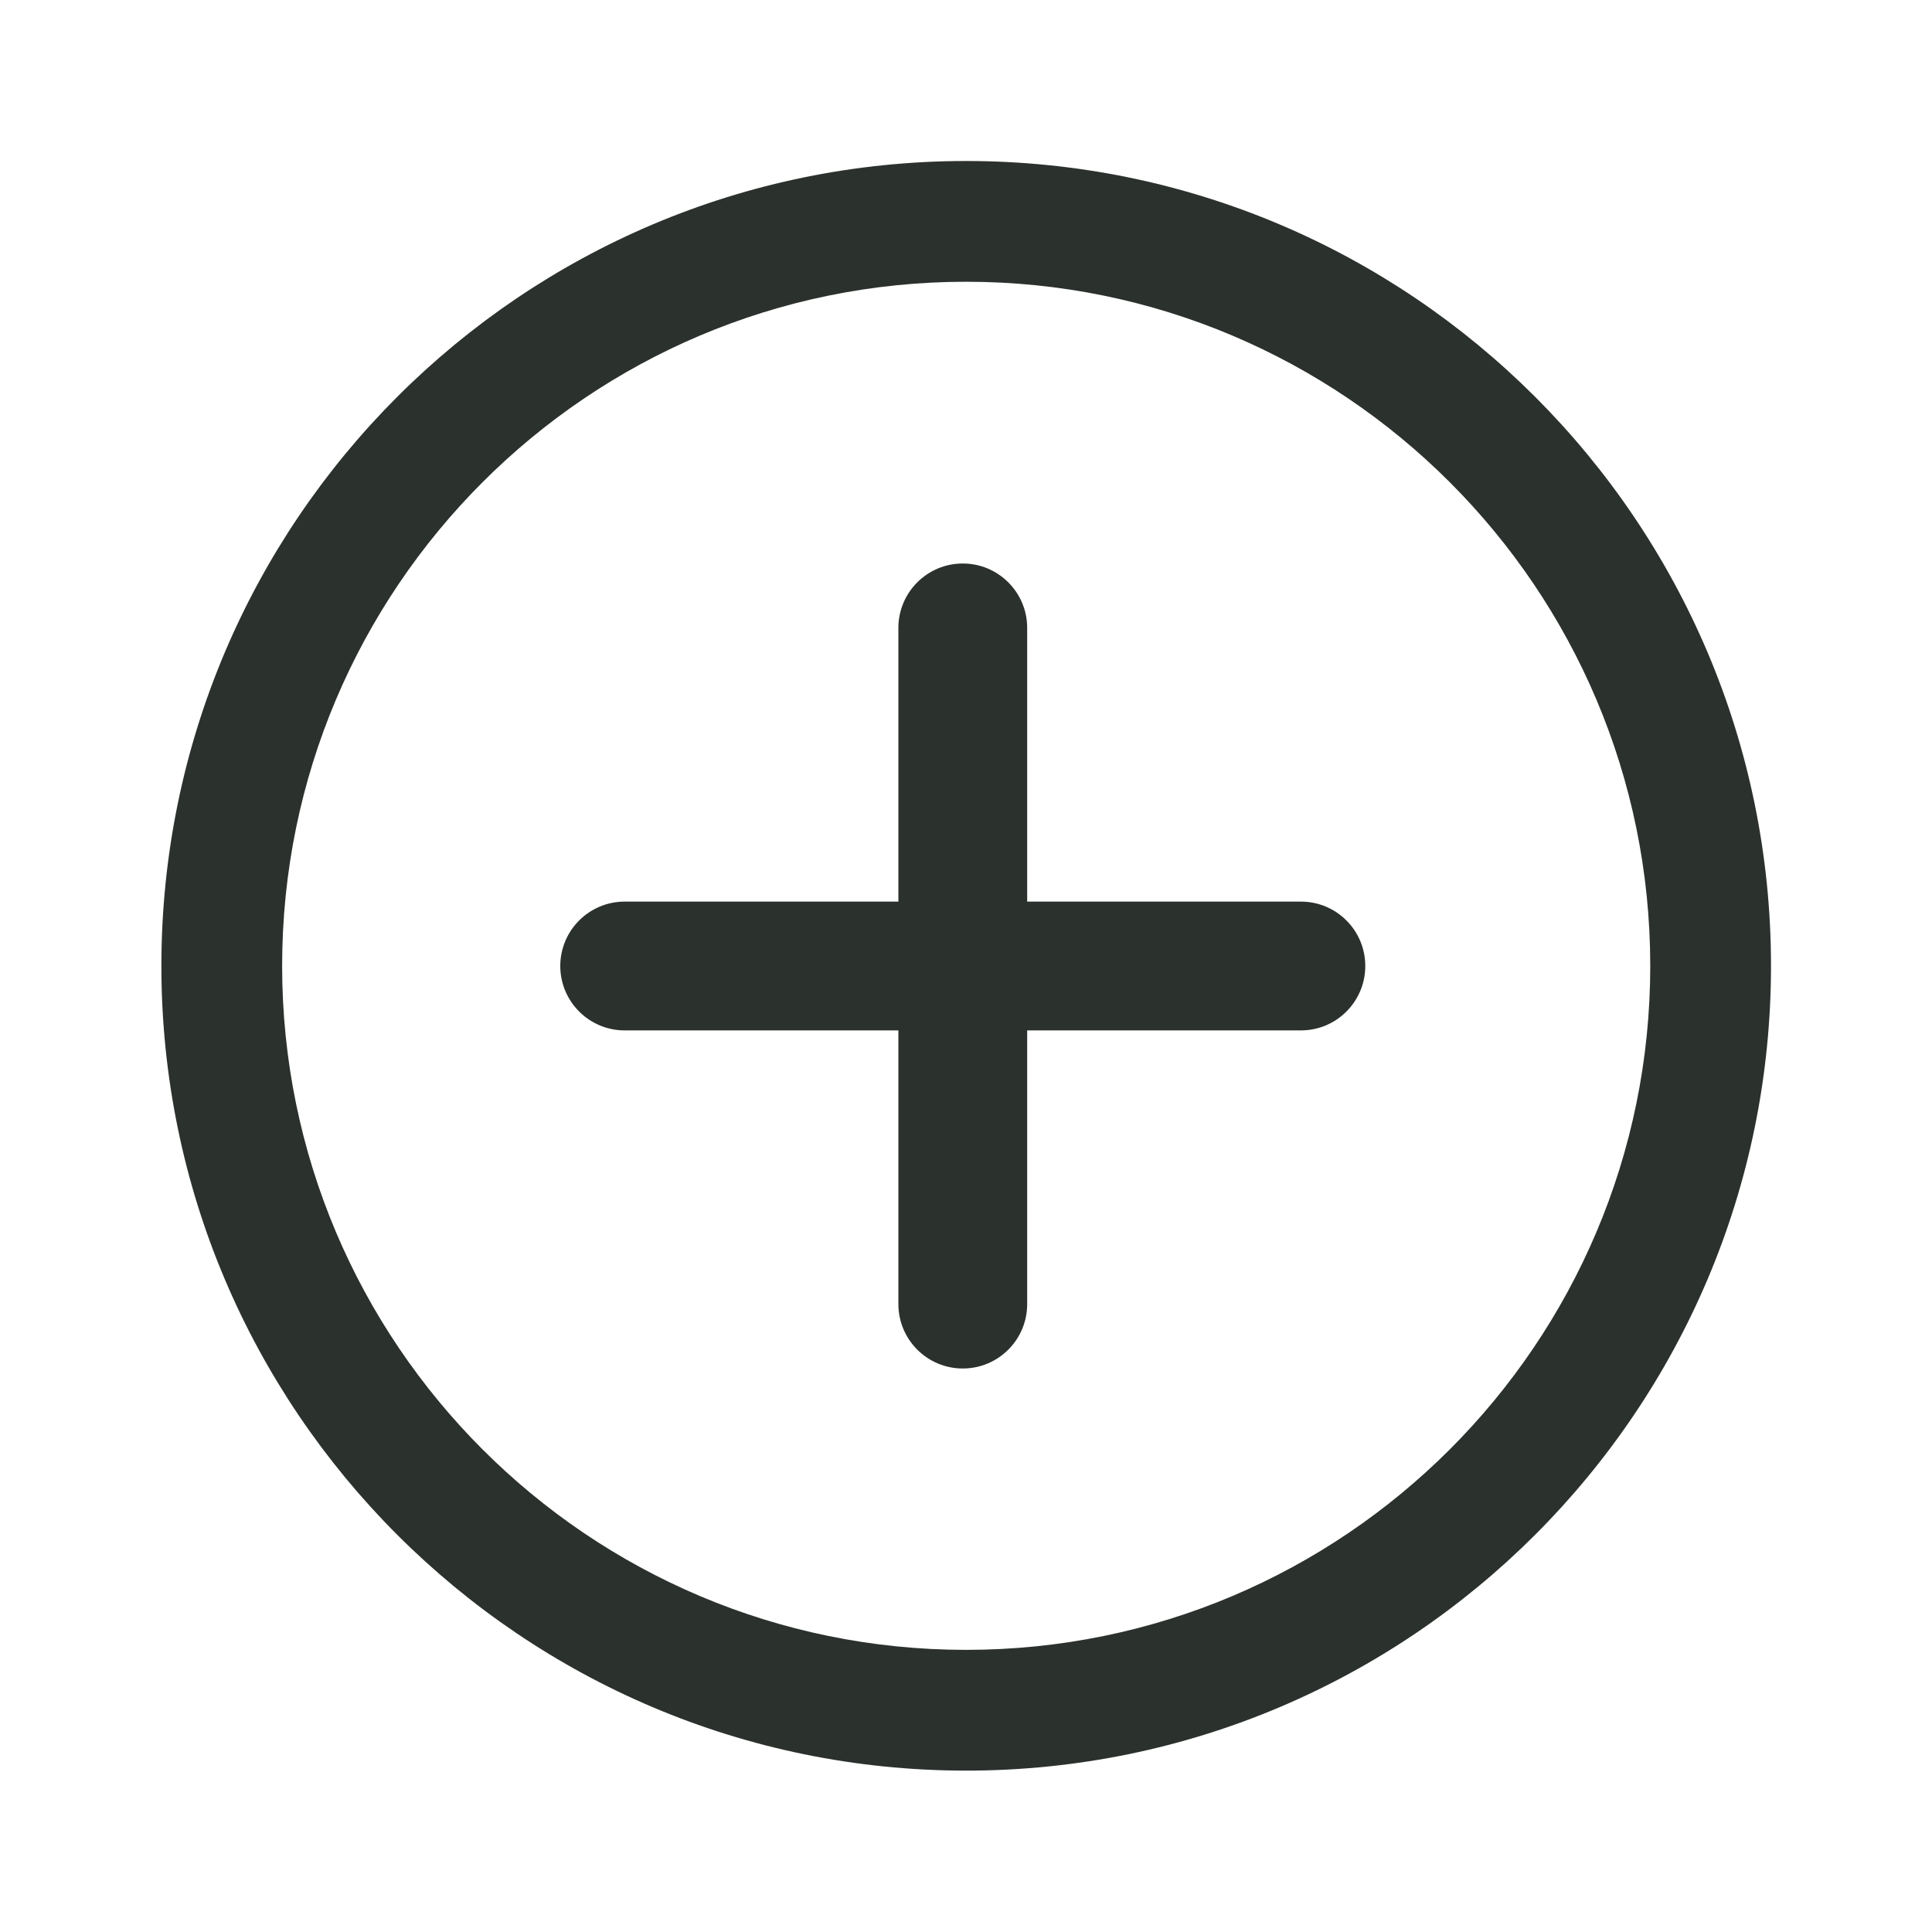 <svg width="30" height="30" viewBox="0 0 30 30" fill="none" xmlns="http://www.w3.org/2000/svg">
<path d="M15.002 2.5C21.9 2.5 27.5 8.1 27.5 14.998C27.5 21.894 21.9 27.494 15.002 27.494C8.106 27.494 2.506 21.894 2.506 14.998C2.506 8.1 8.106 2.5 15.002 2.5ZM15.002 4.375C9.14 4.375 4.381 9.135 4.381 14.998C4.381 20.86 9.14 25.619 15.002 25.619C20.865 25.619 25.625 20.86 25.625 14.998C25.625 9.135 20.865 4.375 15.002 4.375Z" fill="#2B312C"/>
<path d="M8.7 15C8.7 14.448 9.148 14 9.7 14H20.2C20.753 14 21.2 14.448 21.2 15C21.2 15.552 20.753 16 20.2 16H9.7C9.148 16 8.7 15.552 8.7 15Z" fill="#2B312C"/>
<path d="M14.95 8.75C15.502 8.75 15.95 9.198 15.95 9.75L15.95 20.25C15.95 20.802 15.502 21.25 14.95 21.25C14.398 21.25 13.95 20.802 13.95 20.25L13.95 9.75C13.95 9.198 14.398 8.75 14.95 8.75Z" fill="#2B312C"/>
</svg>
